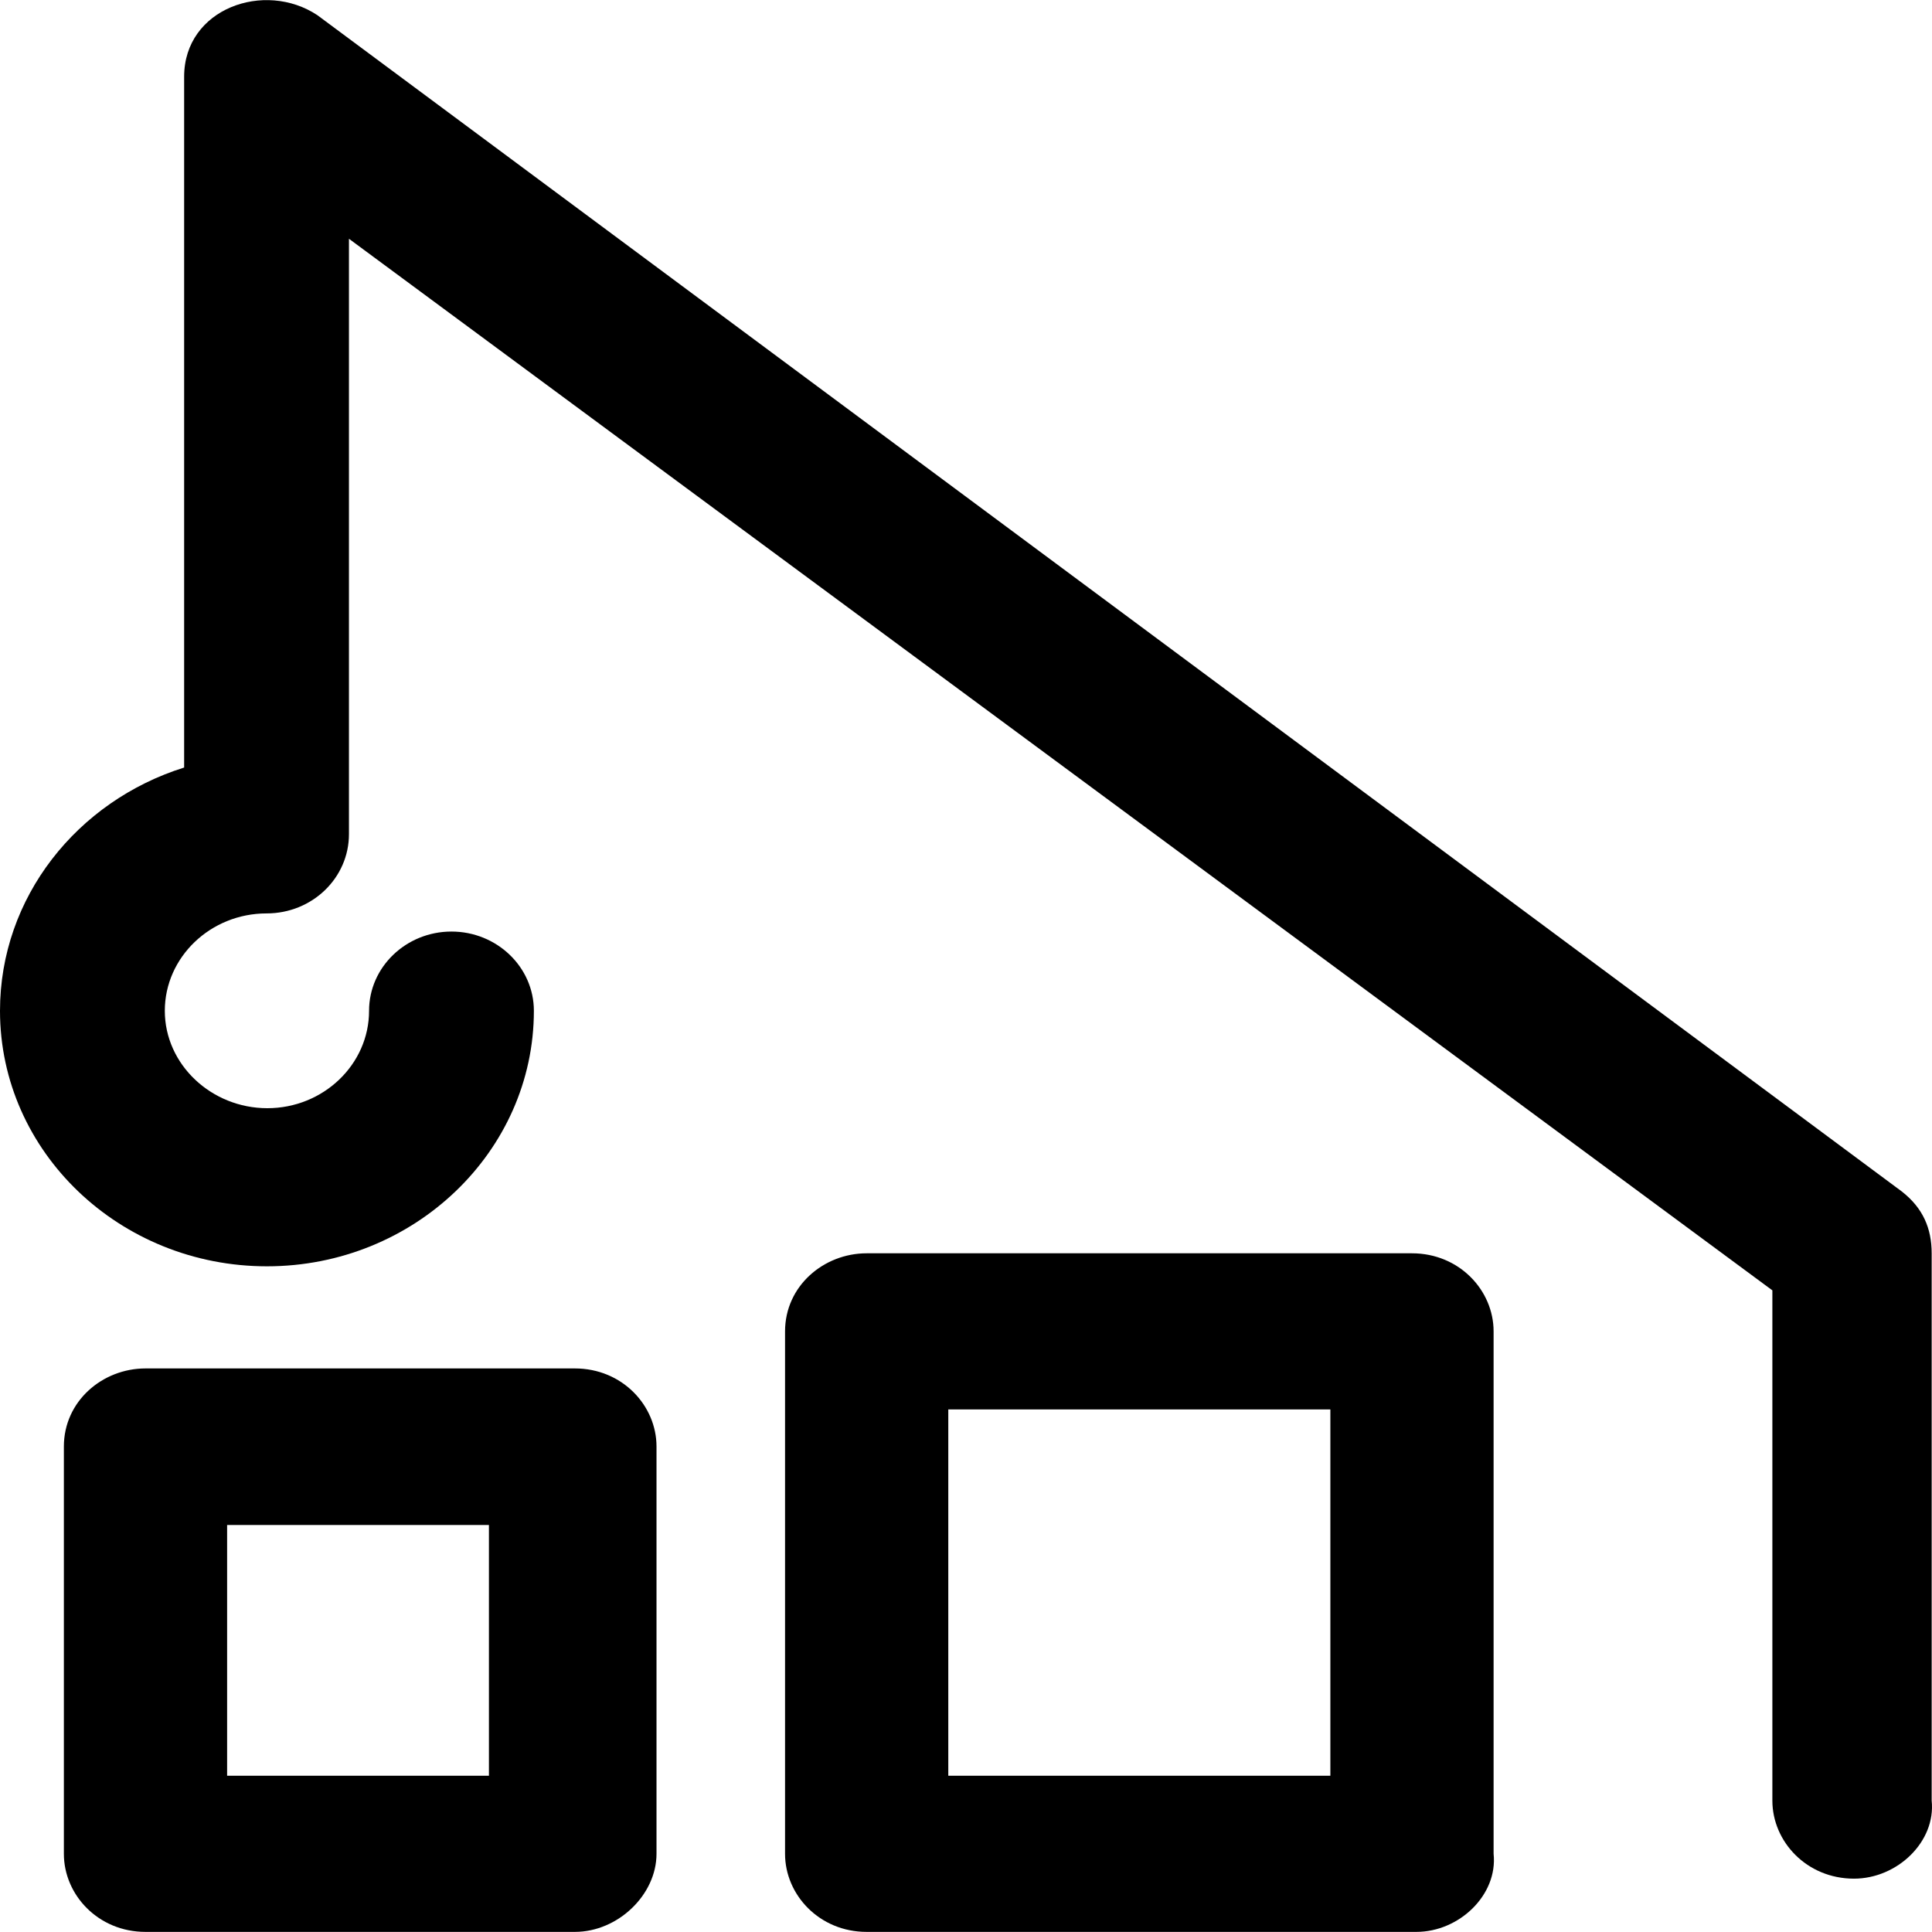 <?xml version="1.0" encoding="iso-8859-1"?>
<!-- Uploaded to: SVG Repo, www.svgrepo.com, Generator: SVG Repo Mixer Tools -->
<svg fill="#000000" height="800px" width="800px" version="1.1" id="Capa_1" xmlns="http://www.w3.org/2000/svg" xmlns:xlink="http://www.w3.org/1999/xlink" 
	 viewBox="0 0 489.985 489.985" xml:space="preserve">
<g>
	<g>
		<path d="M489.9,456.656v-138.8c0-6.3-2.2-11.5-7.6-15.7L80.5,3.856c-13.4-8.9-33.8-1.7-33.8,15.6v118.8l0,0v56.4
			c-27.1,8.5-46.7,32.9-46.7,61.7c0,35.8,30.4,64.8,67.7,64.8s67.7-29.1,67.7-64.8c0-11.1-9.4-20.1-20.9-20.1
			c-11.5,0-20.9,9-20.9,20.1c0,13.6-11.6,24.7-25.8,24.7s-26-11.1-26-24.7c0-13.6,11.6-24.7,25.8-24.7c11.6,0,20.9-9,20.9-20.1v-151
			l361,266.7v129.4c0,10.4,8.7,19.8,20.7,19.8C481.2,476.456,491,467.056,489.9,456.656z"/>
		<path d="M378.8,337.656c0-10.4-8.7-19.8-20.7-19.8H219.8c-10.9,0-20.7,8.3-20.7,19.8v132.5c0,10.4,8.7,19.8,20.7,19.8h139.4
			c10.9,0,20.7-9.4,19.6-19.8V337.656z M337.4,450.356h-96.9v-92.9h96.9V450.356z"/>
		<path d="M145.8,347.056H36.9c-10.9,0-20.7,8.3-20.7,19.8v103.3c0,10.4,8.7,19.8,20.7,19.8h108.9c10.9,0,20.7-9.4,20.7-19.8v-103.3
			C166.5,356.456,157.8,347.056,145.8,347.056z M124,450.356H57.6v-63.6H124V450.356z"/>
	</g>
</g>
</svg>